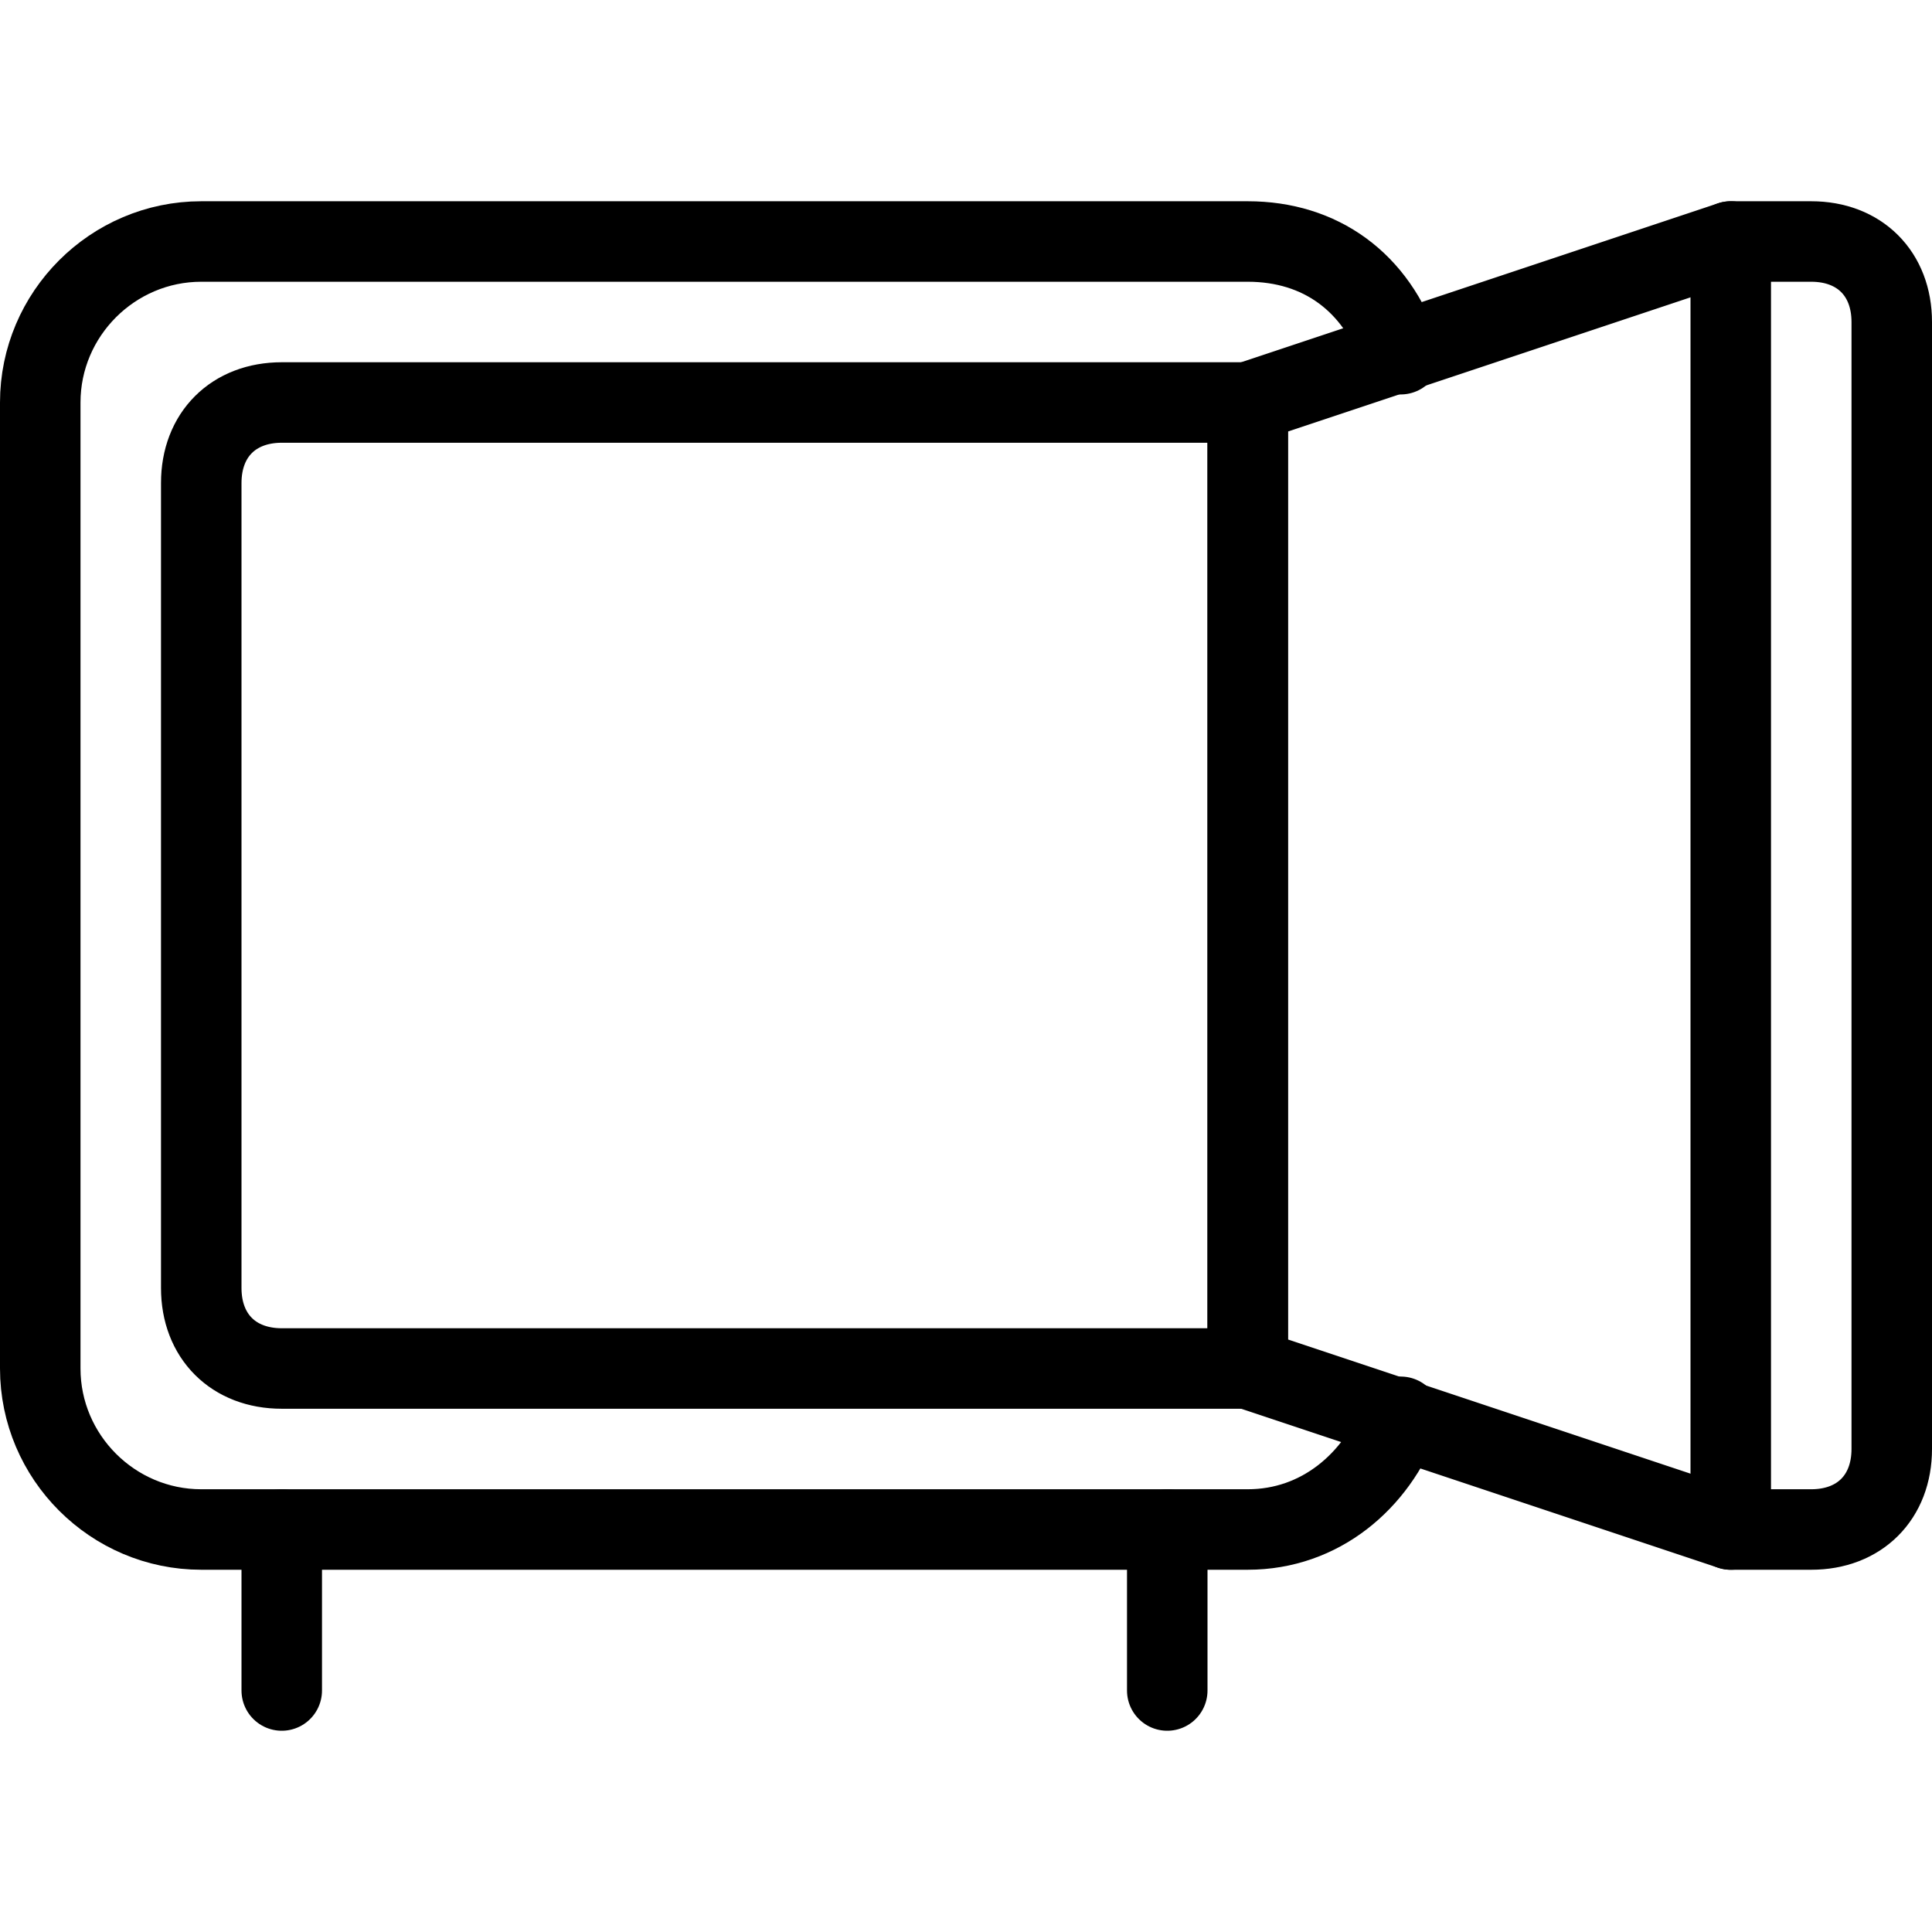 <?xml version="1.0" encoding="UTF-8"?> <svg xmlns="http://www.w3.org/2000/svg" id="Saving-Safe-Open--Streamline-Ultimate" version="1.1" viewBox="0 0 24 24"><defs><style> .st0 { fill: none; stroke: #000; stroke-linecap: round; stroke-linejoin: round; } </style></defs><path class="st0" d="M17.4,17.6c-.3.8-1,1.4-1.9,1.4H2.5c-1.1,0-2-.9-2-2V5c0-1.1.9-2,2-2h13c.9,0,1.6.5,1.9,1.4"></path><path class="st0" d="M3.5,5h12v12H3.5c-.6,0-1-.4-1-1V6c0-.6.4-1,1-1Z"></path><path class="st0" d="M21.5,19l-6-2V5l6-2h1c.6,0,1,.4,1,1v14c0,.6-.4,1-1,1h-1Z"></path><path class="st0" d="M3.5,19v2"></path><path class="st0" d="M14.5,19v2"></path><path class="st0" d="M21.5,3v16"></path><path class="st0" d="M8.5,17"></path><path class="st0" d="M2.5,14"></path><path class="st0" d="M9.5,17"></path><path class="st0" d="M11,14"></path><path class="st0" d="M15.5,14"></path><path class="st0" d="M12.5,9"></path></svg> 